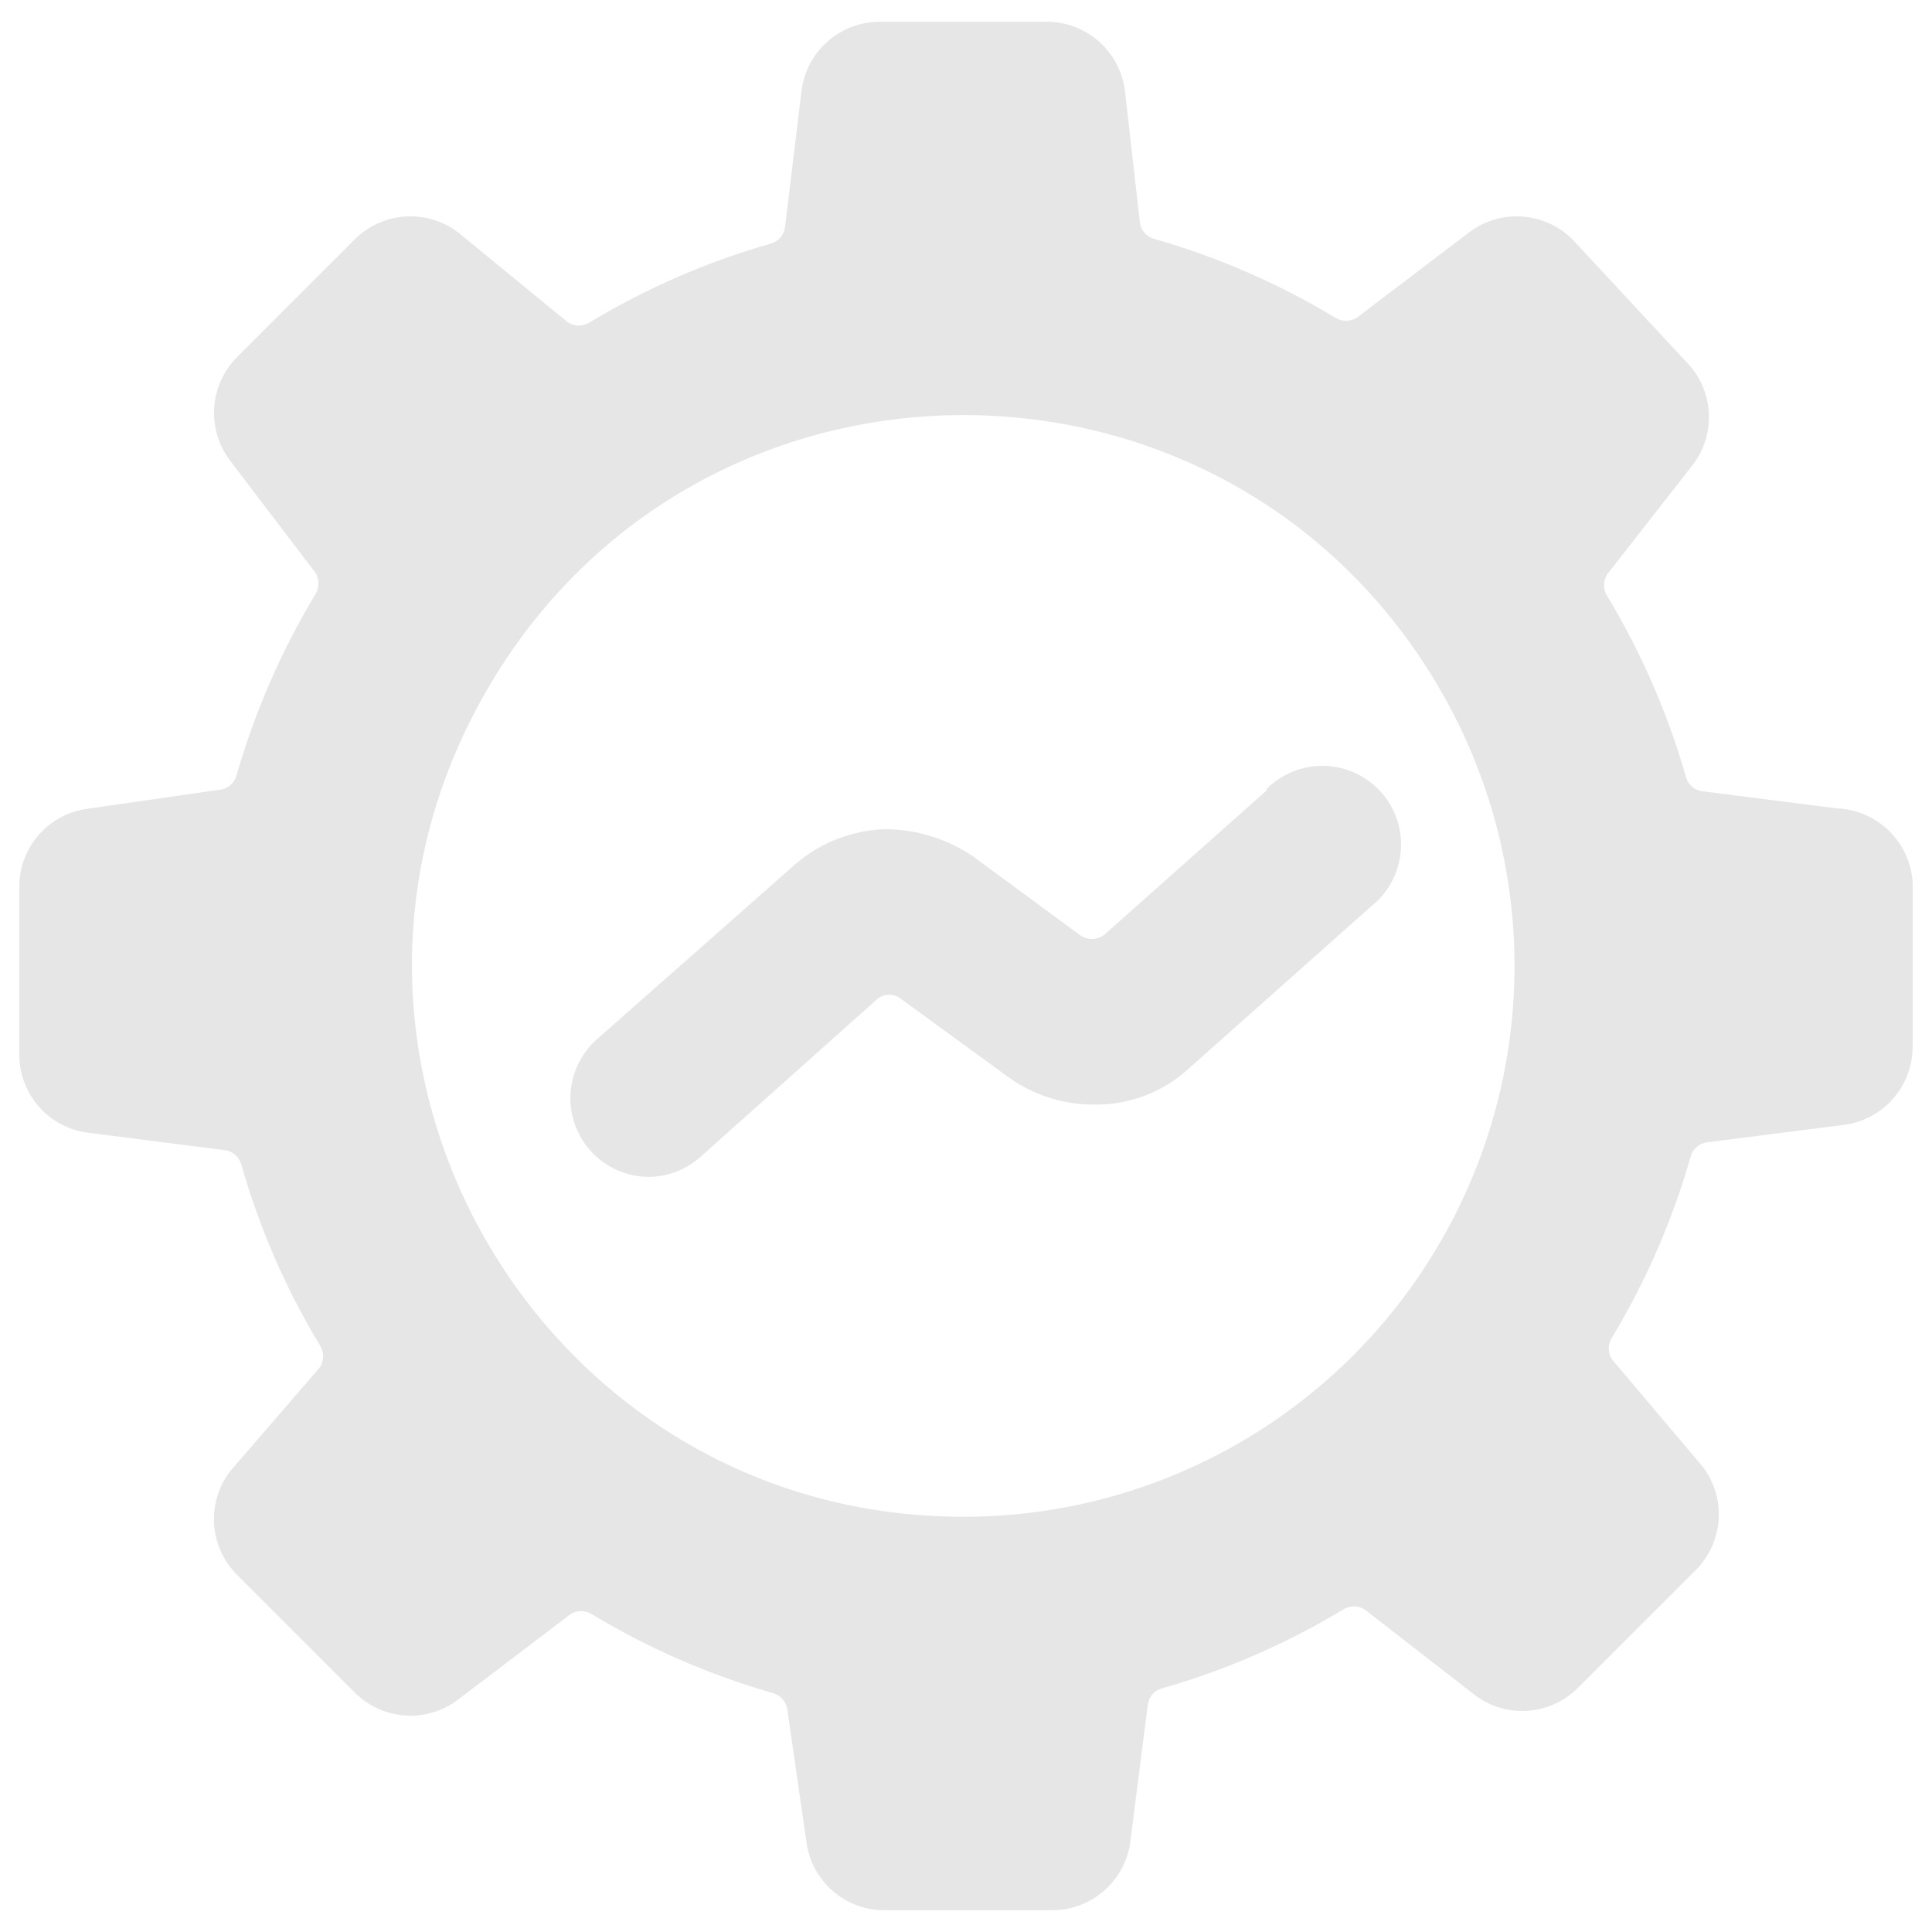 <svg width="90" height="90" viewBox="0 0 90 90" fill="none" xmlns="http://www.w3.org/2000/svg">
<path d="M85.652 37.668L79.311 36.862C79.131 36.842 78.962 36.768 78.825 36.65C78.688 36.532 78.589 36.376 78.542 36.202C77.693 33.244 76.46 30.41 74.875 27.772C74.775 27.619 74.722 27.441 74.722 27.258C74.722 27.076 74.775 26.897 74.875 26.744L78.835 21.682C79.389 20.971 79.662 20.081 79.601 19.181C79.54 18.282 79.15 17.436 78.505 16.807L73.262 11.163C72.633 10.53 71.796 10.148 70.906 10.087C70.016 10.026 69.134 10.291 68.425 10.833L63.216 14.793C63.064 14.892 62.886 14.945 62.704 14.945C62.522 14.945 62.345 14.892 62.192 14.793C59.555 13.204 56.719 11.97 53.758 11.126C53.584 11.079 53.428 10.98 53.31 10.843C53.192 10.706 53.119 10.536 53.099 10.357L52.405 4.237C52.295 3.343 51.86 2.521 51.184 1.927C50.508 1.332 49.638 1.007 48.737 1.012H41.001C40.102 1.008 39.232 1.334 38.556 1.928C37.881 2.523 37.447 3.344 37.337 4.237L36.569 10.574C36.549 10.755 36.476 10.925 36.358 11.063C36.24 11.2 36.084 11.3 35.908 11.347C32.948 12.192 30.112 13.425 27.475 15.014C27.323 15.114 27.145 15.166 26.963 15.166C26.781 15.166 26.603 15.114 26.451 15.014L21.351 10.833C20.642 10.291 19.76 10.026 18.87 10.087C17.98 10.148 17.142 10.53 16.514 11.163L11.053 16.627C10.421 17.256 10.038 18.093 9.978 18.983C9.917 19.873 10.182 20.755 10.723 21.464L14.684 26.669C14.784 26.822 14.837 27 14.837 27.183C14.837 27.366 14.784 27.544 14.684 27.697C13.098 30.335 11.865 33.169 11.016 36.127C10.969 36.301 10.87 36.458 10.733 36.575C10.596 36.693 10.427 36.767 10.247 36.787L4.124 37.668C3.23 37.776 2.407 38.209 1.812 38.885C1.217 39.56 0.892 40.431 0.899 41.332V49.105C0.892 50.006 1.217 50.877 1.812 51.553C2.407 52.228 3.23 52.661 4.124 52.769L10.465 53.579C10.645 53.598 10.814 53.671 10.952 53.788C11.09 53.905 11.189 54.061 11.237 54.236C12.081 57.198 13.311 60.033 14.901 62.669C15.001 62.822 15.054 63.001 15.054 63.183C15.054 63.365 15.001 63.544 14.901 63.697L10.723 68.534C9.599 69.997 9.741 72.074 11.053 73.372L16.514 78.835C17.815 80.148 19.889 80.29 21.351 79.165L26.56 75.206C26.712 75.106 26.891 75.052 27.073 75.052C27.256 75.052 27.435 75.106 27.587 75.206C30.223 76.795 33.058 78.028 36.017 78.873C36.189 78.924 36.343 79.024 36.46 79.161C36.577 79.297 36.653 79.464 36.677 79.642L37.559 85.762C37.783 87.614 39.358 89.002 41.222 88.987H48.996C49.896 88.991 50.765 88.665 51.441 88.07C52.116 87.476 52.55 86.655 52.66 85.762L53.466 79.424C53.485 79.244 53.559 79.074 53.677 78.936C53.794 78.798 53.951 78.699 54.126 78.652C57.087 77.807 59.923 76.574 62.56 74.984C62.712 74.885 62.89 74.832 63.072 74.832C63.253 74.832 63.431 74.885 63.584 74.984L68.68 78.944C70.142 80.069 72.22 79.93 73.517 78.614L78.981 73.154C80.293 71.853 80.436 69.779 79.311 68.317L75.096 63.329C74.996 63.177 74.943 62.998 74.943 62.816C74.943 62.633 74.996 62.455 75.096 62.302C76.684 59.666 77.916 56.831 78.76 53.872C78.807 53.697 78.906 53.54 79.044 53.422C79.182 53.305 79.352 53.231 79.532 53.212L85.87 52.406C86.764 52.296 87.587 51.862 88.182 51.186C88.777 50.51 89.103 49.639 89.099 48.738V41.114C89.045 40.217 88.665 39.371 88.03 38.735C87.395 38.1 86.549 37.719 85.652 37.664M44.89 70.657C25.135 70.657 12.79 49.274 22.667 32.167C32.541 15.059 57.235 15.059 67.112 32.167C69.365 36.068 70.552 40.493 70.552 44.997C70.552 49.502 69.367 53.927 67.114 57.828C64.862 61.729 61.622 64.969 57.721 67.221C53.82 69.472 49.394 70.658 44.89 70.657Z" fill="#E6E6E6"/>
<path d="M59.002 36.825L51.449 43.538C51.282 43.668 51.076 43.739 50.864 43.739C50.653 43.739 50.447 43.668 50.279 43.538L45.292 39.87C44.088 39.063 42.672 38.63 41.223 38.626C39.717 38.677 38.271 39.232 37.117 40.2L27.806 48.413C27.25 48.906 26.856 49.556 26.678 50.277C26.499 50.998 26.544 51.757 26.806 52.452C27.069 53.148 27.536 53.747 28.146 54.171C28.757 54.594 29.481 54.823 30.224 54.825C31.121 54.815 31.982 54.478 32.647 53.877L40.859 46.545C41.018 46.412 41.219 46.34 41.426 46.34C41.633 46.34 41.833 46.412 41.992 46.545L47.017 50.209C48.224 51.064 49.679 51.499 51.157 51.454C52.669 51.433 54.125 50.875 55.263 49.879L63.877 42.218C64.269 41.908 64.593 41.521 64.829 41.081C65.066 40.641 65.21 40.157 65.253 39.659C65.296 39.161 65.237 38.66 65.079 38.185C64.922 37.711 64.669 37.275 64.336 36.902C64.003 36.529 63.598 36.228 63.145 36.017C62.692 35.807 62.2 35.691 61.701 35.677C61.201 35.663 60.704 35.752 60.24 35.937C59.776 36.122 59.355 36.4 59.002 36.754V36.825Z" fill="#E6E6E6"/>
</svg>
